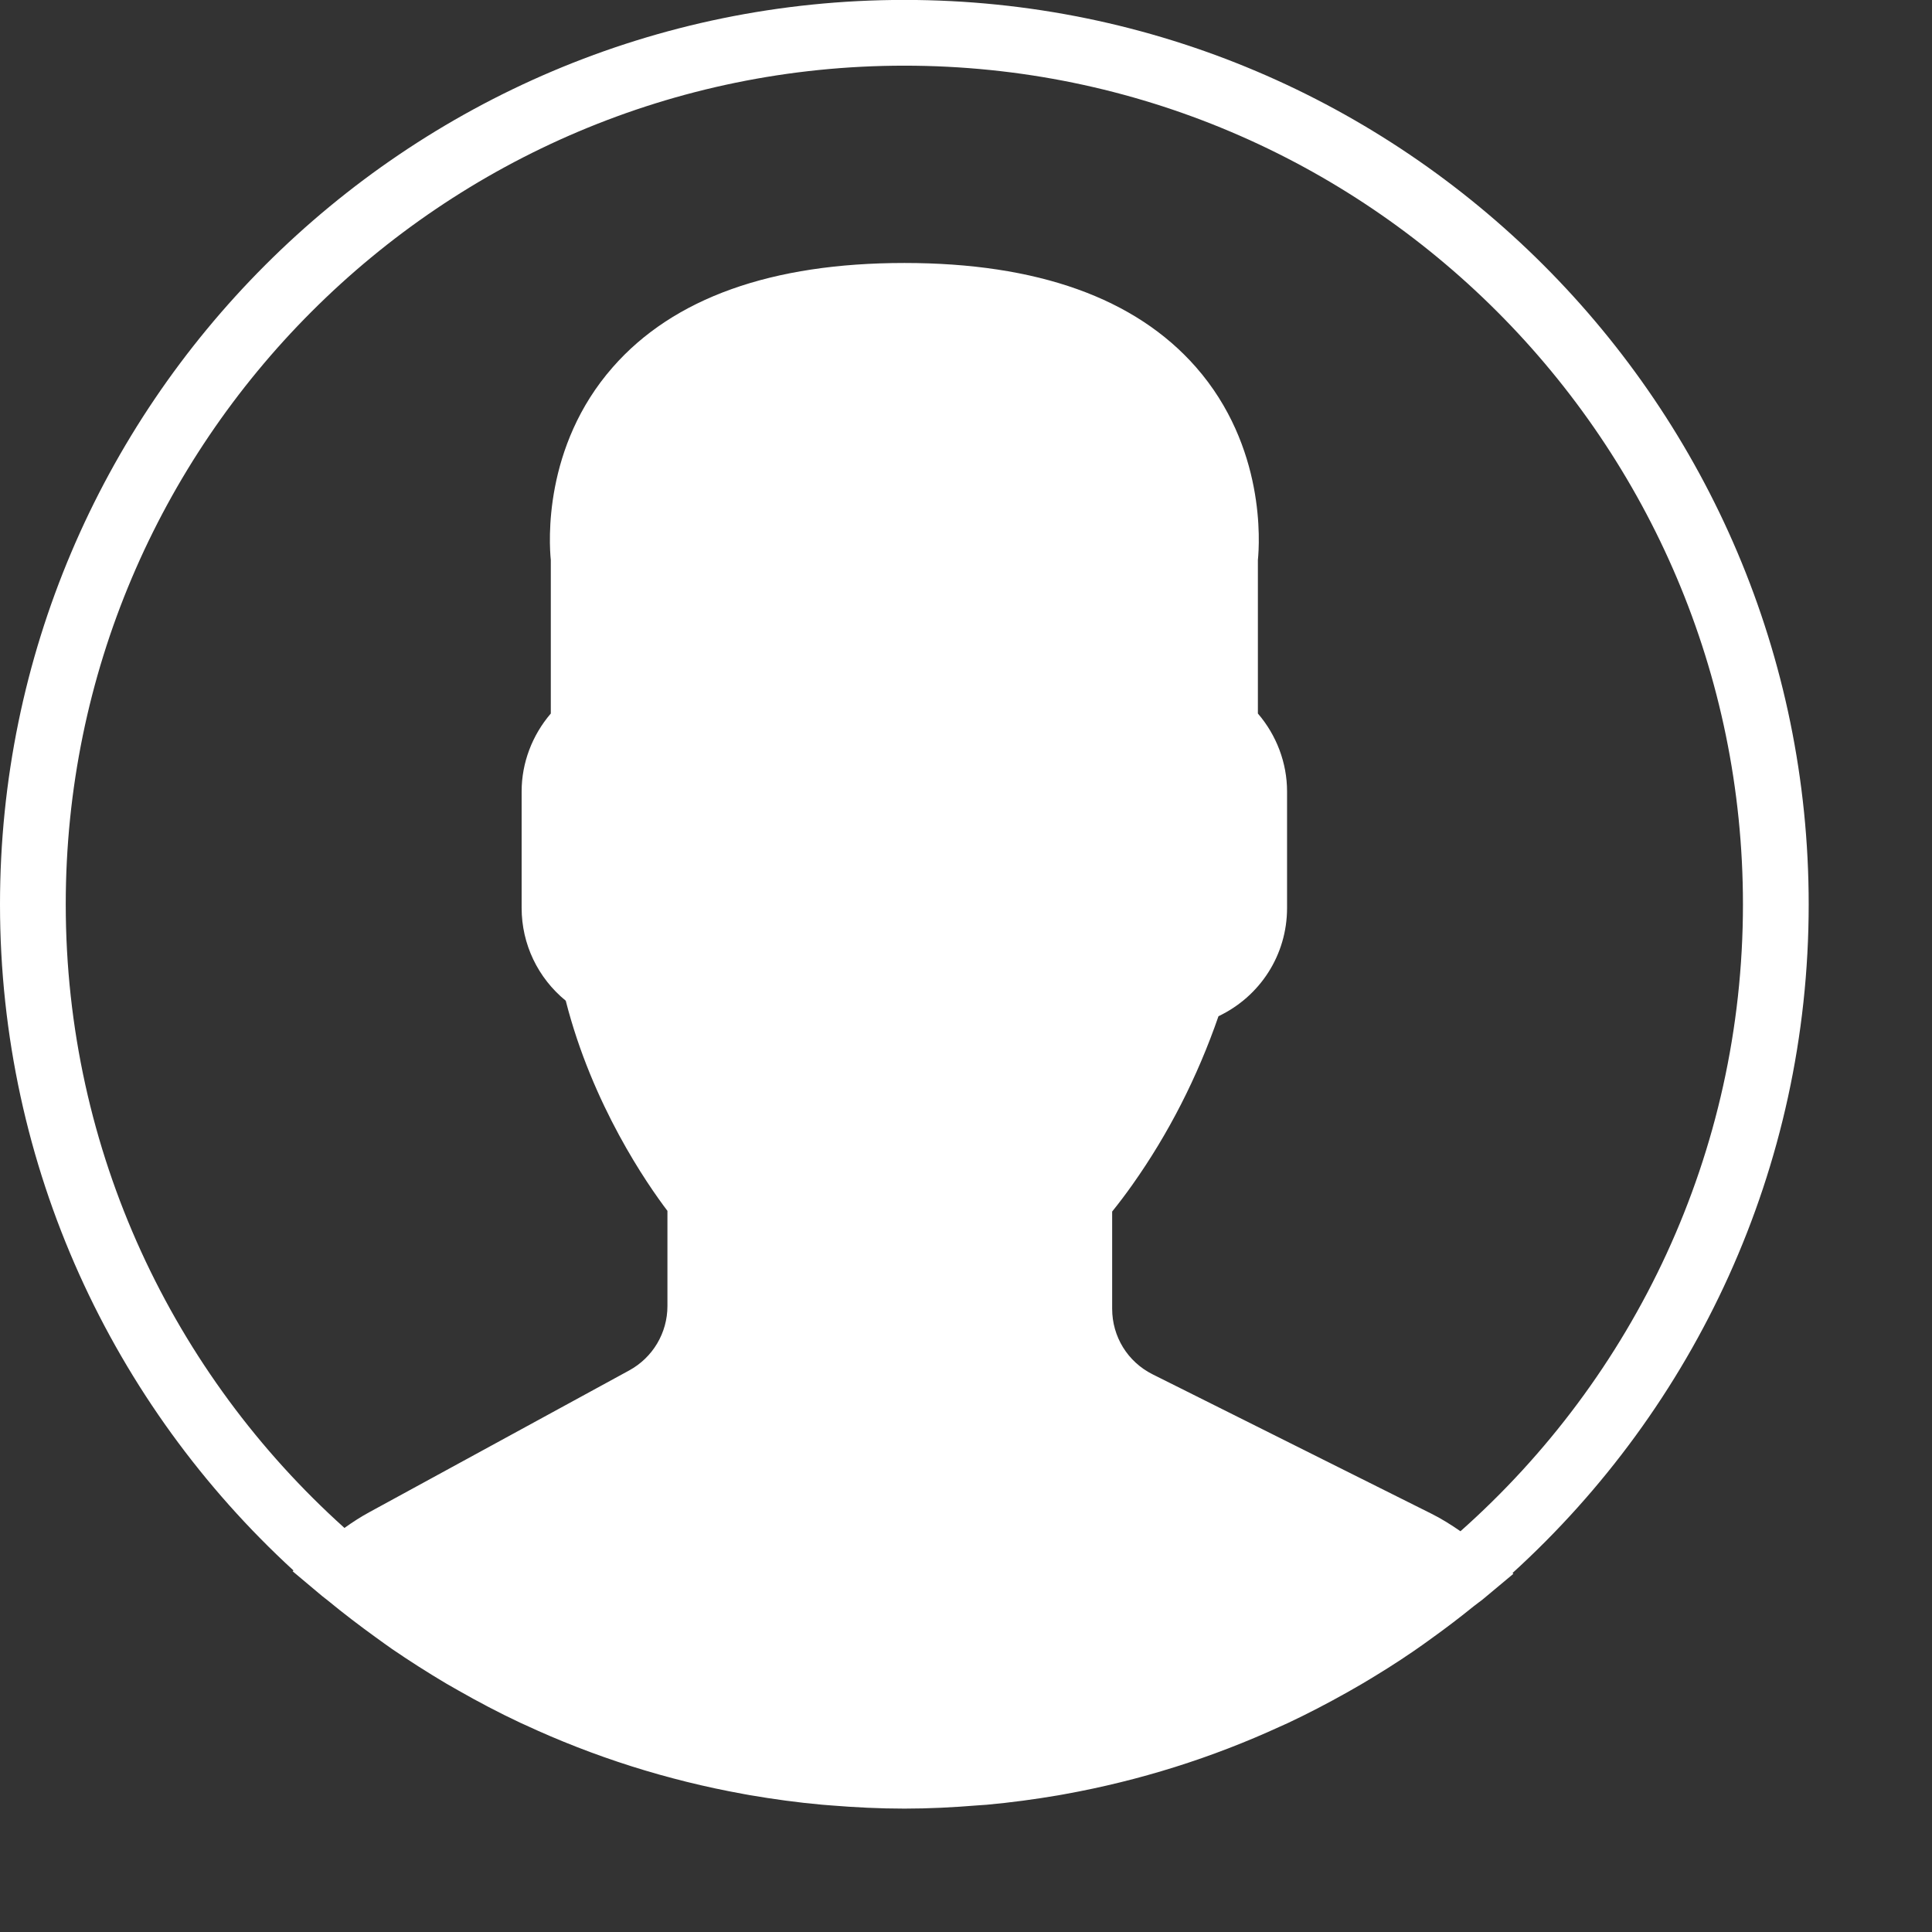 <svg 
 xmlns="http://www.w3.org/2000/svg"
 xmlns:xlink="http://www.w3.org/1999/xlink"
 width="0.65cm" height="0.65cm">
<rect width="100%" height="100%" fill="#333333" stroke="none"/>
<path fill-rule="evenodd"  fill="rgb(255, 255, 255)"
 d="M22.999,11.499 C22.999,5.158 17.841,-0.001 11.500,-0.001 C5.159,-0.001 -0.000,5.158 -0.000,11.499 C-0.000,14.847 1.440,17.867 3.732,19.970 L3.721,19.980 L4.095,20.294 C4.119,20.315 4.145,20.331 4.169,20.352 C4.368,20.516 4.573,20.672 4.782,20.823 C4.850,20.872 4.917,20.921 4.986,20.969 C5.210,21.122 5.439,21.268 5.673,21.407 C5.724,21.437 5.776,21.466 5.827,21.495 C6.083,21.641 6.345,21.779 6.613,21.905 C6.633,21.914 6.653,21.923 6.673,21.932 C7.546,22.338 8.479,22.636 9.454,22.812 C9.479,22.817 9.505,22.821 9.531,22.826 C9.834,22.878 10.140,22.920 10.450,22.948 C10.487,22.951 10.525,22.954 10.563,22.957 C10.871,22.982 11.183,22.998 11.500,22.998 C11.813,22.998 12.122,22.982 12.429,22.957 C12.468,22.954 12.507,22.952 12.545,22.949 C12.853,22.921 13.156,22.880 13.456,22.829 C13.482,22.824 13.508,22.820 13.534,22.815 C14.495,22.642 15.414,22.351 16.276,21.955 C16.308,21.941 16.340,21.927 16.372,21.912 C16.630,21.791 16.882,21.659 17.130,21.520 C17.191,21.486 17.252,21.451 17.313,21.415 C17.538,21.282 17.759,21.144 17.974,20.996 C18.052,20.944 18.127,20.888 18.204,20.833 C18.388,20.701 18.568,20.564 18.743,20.422 C18.782,20.390 18.824,20.363 18.862,20.331 L19.244,20.012 L19.233,20.002 C21.545,17.898 22.999,14.865 22.999,11.499 ZM0.836,11.499 C0.836,5.618 5.620,0.835 11.500,0.835 C17.380,0.835 22.163,5.618 22.163,11.499 C22.163,14.667 20.773,17.516 18.571,19.471 C18.448,19.386 18.325,19.309 18.198,19.246 L14.657,17.476 C14.339,17.317 14.142,16.997 14.142,16.642 L14.142,15.406 C14.224,15.304 14.311,15.190 14.400,15.064 C14.858,14.417 15.226,13.697 15.494,12.922 C16.024,12.670 16.366,12.142 16.366,11.546 L16.366,10.064 C16.366,9.702 16.233,9.350 15.995,9.073 L15.995,7.122 C16.017,6.904 16.094,5.680 15.208,4.669 C14.437,3.790 13.189,3.344 11.500,3.344 C9.810,3.344 8.562,3.790 7.792,4.669 C6.905,5.679 6.982,6.904 7.004,7.121 L7.004,9.073 C6.767,9.349 6.633,9.701 6.633,10.063 L6.633,11.546 C6.633,12.006 6.840,12.436 7.194,12.725 C7.532,14.052 8.229,15.057 8.487,15.397 L8.487,16.607 C8.487,16.949 8.301,17.262 8.001,17.426 L4.694,19.230 C4.589,19.287 4.485,19.354 4.380,19.429 C2.206,17.475 0.836,14.644 0.836,11.499 Z"/>
</svg>